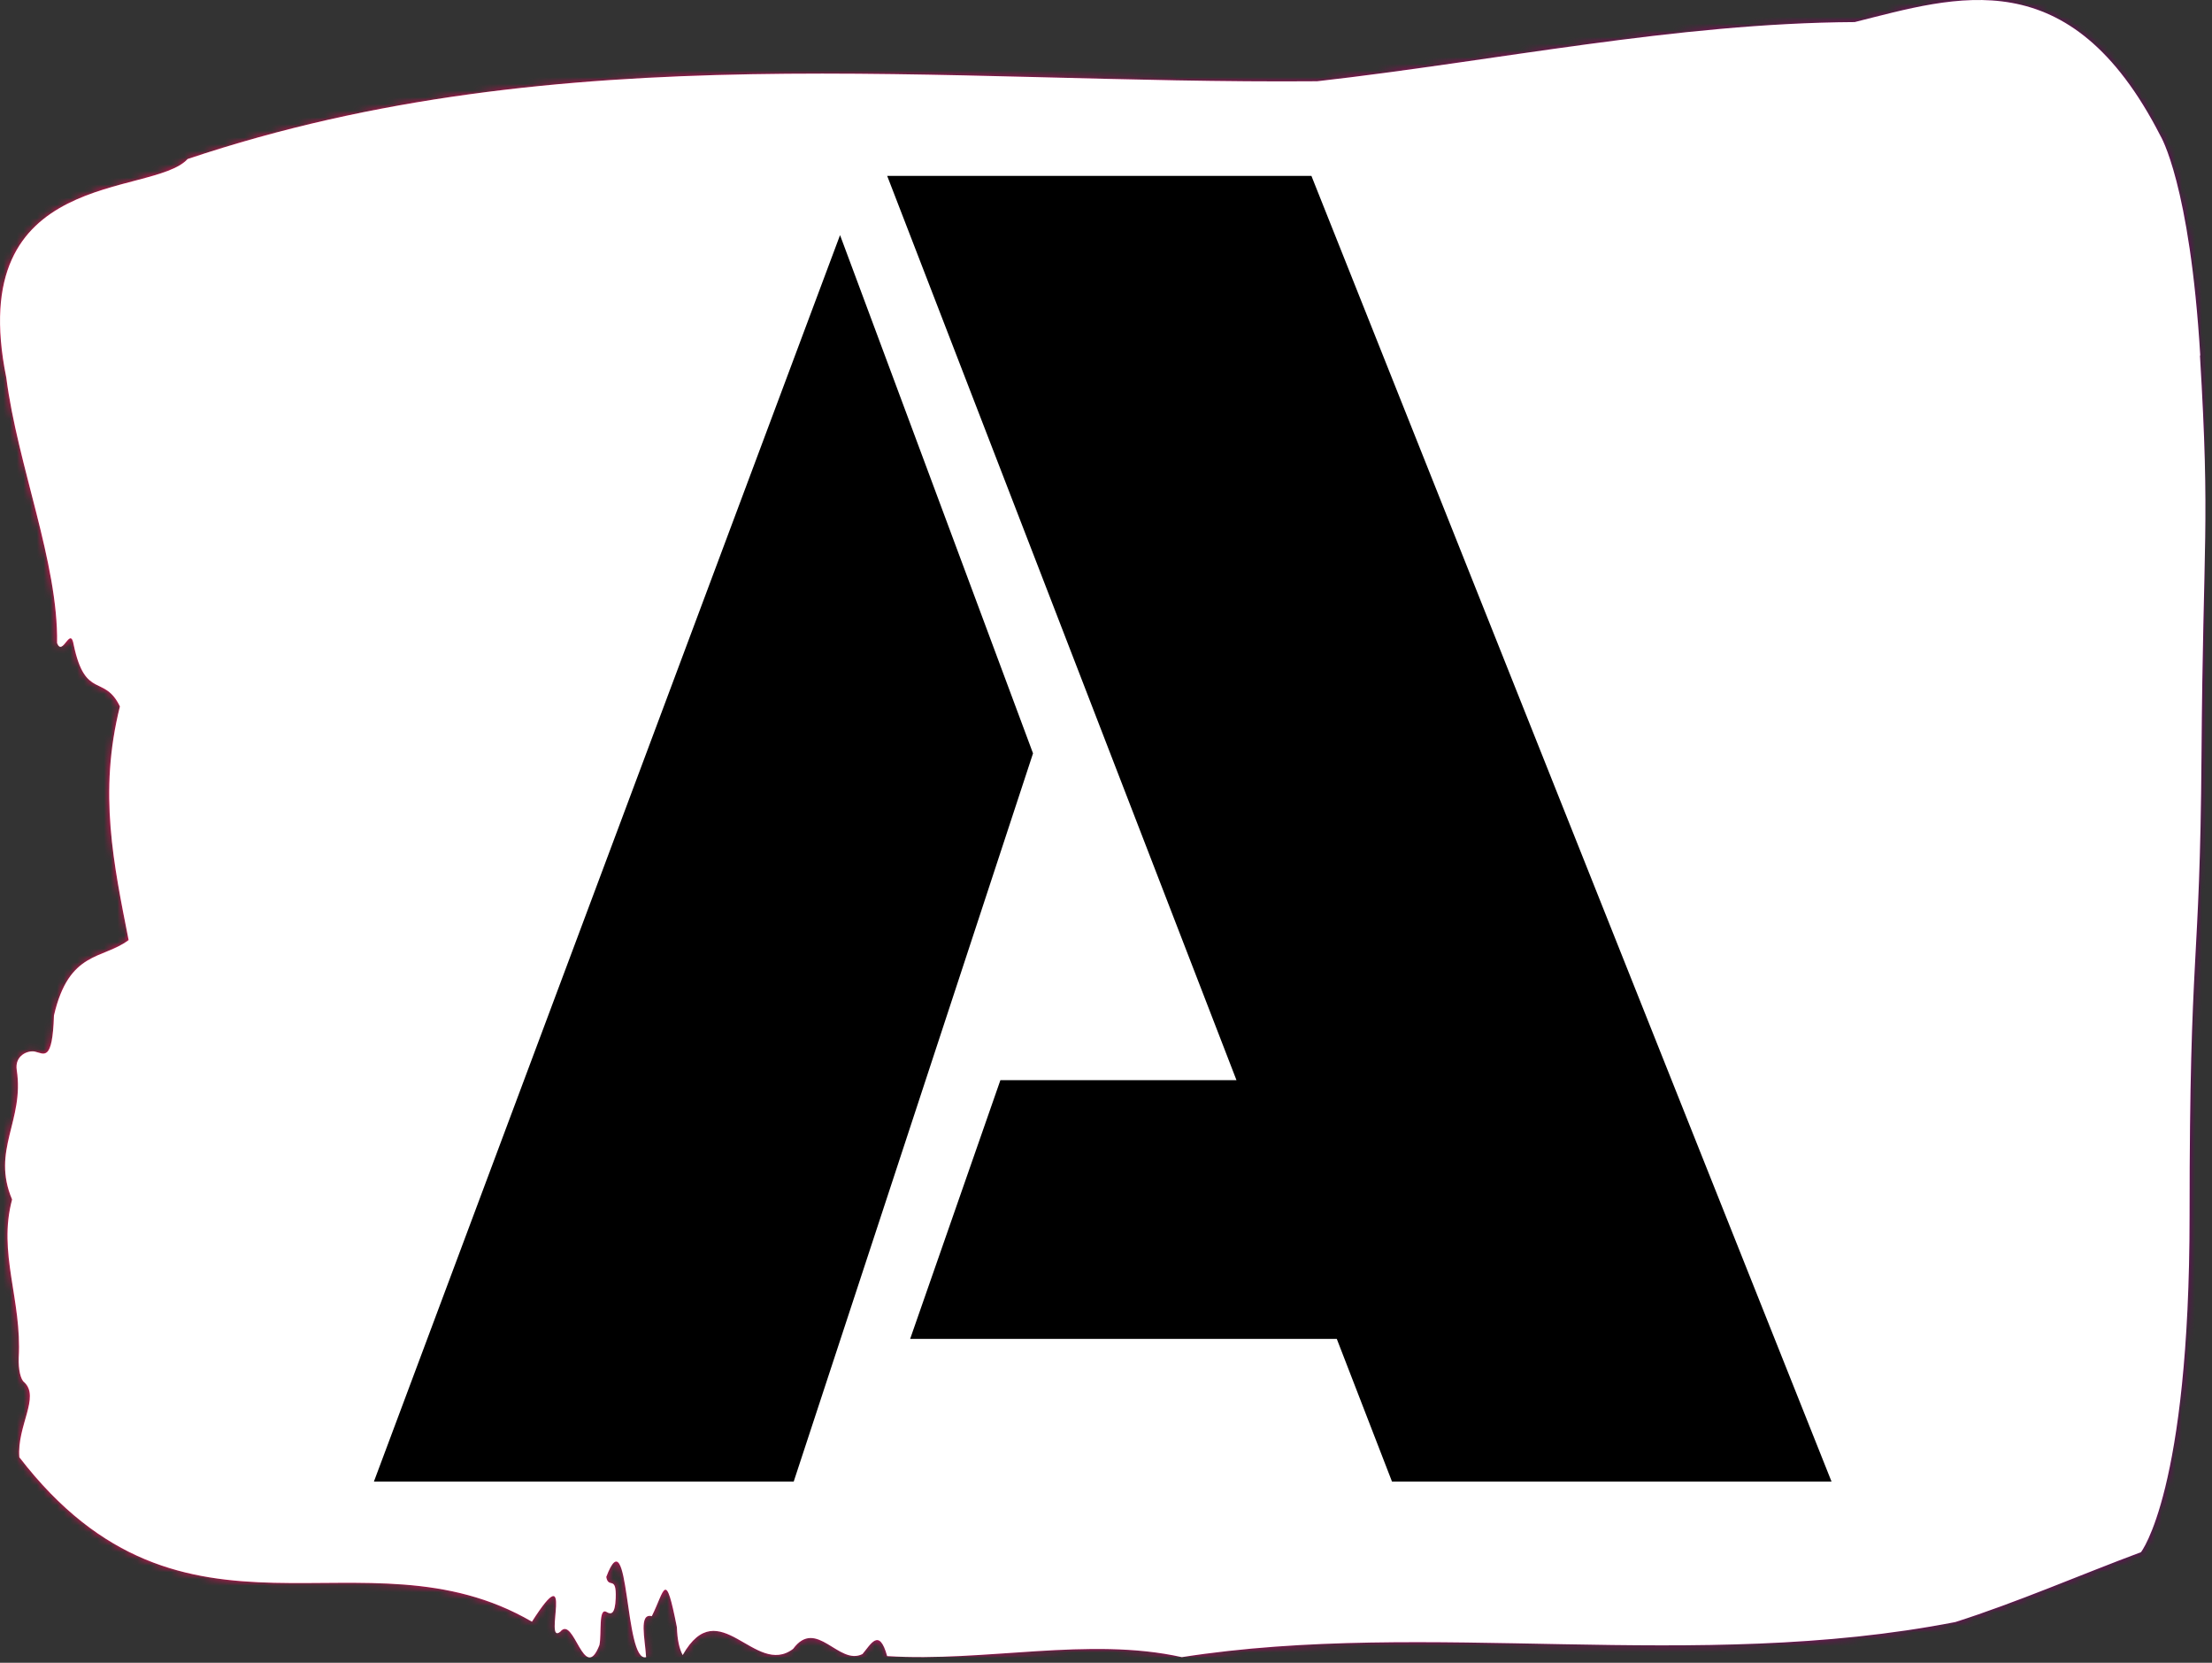 <svg xmlns="http://www.w3.org/2000/svg" version="1.1" xmlns:xlink="http://www.w3.org/1999/xlink" xmlns:svgjs="http://svgjs.dev/svgjs" width="2000" height="1503" viewBox="0 0 2000 1503"><rect x="0" y="0" width="2000" height="1503" fill="#333333" stroke="none"/><g transform="matrix(1,0,0,1,-2.964,-2.422)"><svg viewBox="0 0 330 248" data-background-color="#ffffff" preserveAspectRatio="xMidYMid meet" height="1503" width="2000" xmlns="http://www.w3.org/2000/svg" xmlns:xlink="http://www.w3.org/1999/xlink"><g id="tight-bounds" transform="matrix(1,0,0,1,0.489,0.4)"><svg viewBox="0 0 329.022 247.2" height="247.2" width="329.022"><rect width="329.022" height="247.2" fill="url(#23da9e40-611a-4477-947d-31fa1373e101)" mask="url(#a7402e22-76a4-44d9-91e5-f79a17494391)" data-fill-palette-color="tertiary"></rect><g><svg viewBox="0 0 329.022 247.2" height="247.2" width="329.022"><g><svg viewBox="0 0 329.022 247.2" height="247.2" width="329.022"><g><svg viewBox="0 0 329.022 247.2" height="247.2" width="329.022"><g id="textblocktransform"><svg viewBox="0 0 329.022 247.2" height="247.2" width="329.022" id="textblock"><g><svg viewBox="0 0 329.022 247.2" height="247.2" width="329.022"><path d="M328.251 53.02C326.705 27.36 322.296 20.227 322.296 20.227 308.762-6.202 291.871-0.506 276.697 3.292 249.906 3.446 223.224 9.091 196.495 12.119 140.392 12.581 83.81 4.986 27.986 23.717 22.743 29.464-5.44 24.846 0.933 56.304 2.603 69.39 8.698 83.913 8.512 95.922 9.347 98.026 10.507 93.202 11.002 96.23 12.735 104.39 15.565 100.541 17.886 105.365 14.653 118.246 16.973 128.971 19.185 140.21 15.287 143.135 10.291 141.749 8.048 151.449 7.816 158.479 6.563 157.145 5.186 156.837 4.181 156.632 2.155 157.402 2.495 159.608 3.655 167.152-1.326 171.514 1.799 178.904-0.351 186.91 3.284 193.838 2.789 202.511 2.727 204.255 3.067 205.744 3.609 206.154 6.006 208.361 2.51 212.672 2.882 217.342 27.476 249.262 54.158 227.195 79.356 241.872 85.899 231.608 80.98 245.516 83.594 243.36 85.636 240.846 87.12 251.263 89.425 245.362 89.781 243.668 89.24 239.665 90.508 240.435 91.173 240.846 91.761 240.743 91.854 238.382 91.993 234.841 90.771 237.048 90.446 235.201 93.957 225.861 93.091 248.081 96.386 247.158 96.231 244.438 95.272 240.538 97.237 241.051 99.186 237.151 99.247 233.918 100.98 242.693 101.042 244.592 101.351 245.926 101.846 246.85 107.26 237.305 112.643 250.237 118.319 245.926 121.8 241.205 125.141 248.492 128.668 246.696 129.905 245.259 131.158 242.693 132.349 247.004 146.935 247.928 162.481 244.079 176.309 247.158 213.262 241.41 252.752 249.518 291.716 241.923 300.904 238.998 310.448 234.841 319.404 231.506 319.404 231.506 326.658 222.371 326.658 181.316S328.205 145.393 328.437 112.703C328.669 80.013 329.752 78.679 328.205 53.02Z" opacity="1" fill="url(#23da9e40-611a-4477-947d-31fa1373e101)" data-fill-palette-color="tertiary"></path><g transform="matrix(1,0,0,1,55.768,26.231)"><svg width="217.485" viewBox="0.22 -32.4 36.18 32.4" height="194.739" data-palette-color="#ffffff"><path d="M25.49 0L24.12-3.54 13.53-3.54 15.77-9.96 21.63-9.96 12.96-32.4 23.49-32.4 36.4 0 25.49 0ZM16.58-18.07L10.64 0 0.22 0 11.79-30.93 16.58-18.07Z" opacity="1" transform="matrix(1,0,0,1,0,0)" fill="#ffffff" class="wordmark-text-0" data-fill-palette-color="quaternary" id="text-0"></path></svg></g></svg></g></svg></g></svg></g><g></g></svg></g></svg></g><defs></defs><mask id="a7402e22-76a4-44d9-91e5-f79a17494391"><g id="SvgjsG6811"><svg viewBox="0 0 329.022 247.2" height="247.2" width="329.022"><g><svg viewBox="0 0 329.022 247.2" height="247.2" width="329.022"><g><svg viewBox="0 0 329.022 247.2" height="247.2" width="329.022"><g><svg viewBox="0 0 329.022 247.2" height="247.2" width="329.022"><g id="SvgjsG6810"><svg viewBox="0 0 329.022 247.2" height="247.2" width="329.022" id="SvgjsSvg6809"><g><svg viewBox="0 0 329.022 247.2" height="247.2" width="329.022"><path d="M328.251 53.02C326.705 27.36 322.296 20.227 322.296 20.227 308.762-6.202 291.871-0.506 276.697 3.292 249.906 3.446 223.224 9.091 196.495 12.119 140.392 12.581 83.81 4.986 27.986 23.717 22.743 29.464-5.44 24.846 0.933 56.304 2.603 69.39 8.698 83.913 8.512 95.922 9.347 98.026 10.507 93.202 11.002 96.23 12.735 104.39 15.565 100.541 17.886 105.365 14.653 118.246 16.973 128.971 19.185 140.21 15.287 143.135 10.291 141.749 8.048 151.449 7.816 158.479 6.563 157.145 5.186 156.837 4.181 156.632 2.155 157.402 2.495 159.608 3.655 167.152-1.326 171.514 1.799 178.904-0.351 186.91 3.284 193.838 2.789 202.511 2.727 204.255 3.067 205.744 3.609 206.154 6.006 208.361 2.51 212.672 2.882 217.342 27.476 249.262 54.158 227.195 79.356 241.872 85.899 231.608 80.98 245.516 83.594 243.36 85.636 240.846 87.12 251.263 89.425 245.362 89.781 243.668 89.24 239.665 90.508 240.435 91.173 240.846 91.761 240.743 91.854 238.382 91.993 234.841 90.771 237.048 90.446 235.201 93.957 225.861 93.091 248.081 96.386 247.158 96.231 244.438 95.272 240.538 97.237 241.051 99.186 237.151 99.247 233.918 100.98 242.693 101.042 244.592 101.351 245.926 101.846 246.85 107.26 237.305 112.643 250.237 118.319 245.926 121.8 241.205 125.141 248.492 128.668 246.696 129.905 245.259 131.158 242.693 132.349 247.004 146.935 247.928 162.481 244.079 176.309 247.158 213.262 241.41 252.752 249.518 291.716 241.923 300.904 238.998 310.448 234.841 319.404 231.506 319.404 231.506 326.658 222.371 326.658 181.316S328.205 145.393 328.437 112.703C328.669 80.013 329.752 78.679 328.205 53.02Z" opacity="1" fill="white"></path><g transform="matrix(1,0,0,1,55.768,26.231)"><svg width="217.485" viewBox="0.22 -32.4 36.18 32.4" height="194.739" data-palette-color="#ffffff"><path d="M25.49 0L24.12-3.54 13.53-3.54 15.77-9.96 21.63-9.96 12.96-32.4 23.49-32.4 36.4 0 25.49 0ZM16.58-18.07L10.64 0 0.22 0 11.79-30.93 16.58-18.07Z" opacity="1" transform="matrix(1,0,0,1,0,0)" fill="black" class="wordmark-text-0" id="SvgjsPath6808"></path></svg></g></svg></g></svg></g></svg></g><g></g></svg></g></svg></g><defs><mask></mask></defs></svg><rect width="329.022" height="247.2" fill="black" stroke="none" visibility="hidden"></rect></g></mask><linearGradient x1="0" x2="1" y1="0.5" y2="0.5" id="23da9e40-611a-4477-947d-31fa1373e101"><stop stop-color="#f00b51" offset="0"></stop><stop stop-color="#730062" offset="1"></stop></linearGradient></svg><rect width="329.022" height="247.2" fill="none" stroke="none" visibility="hidden"></rect></g></svg></g></svg>